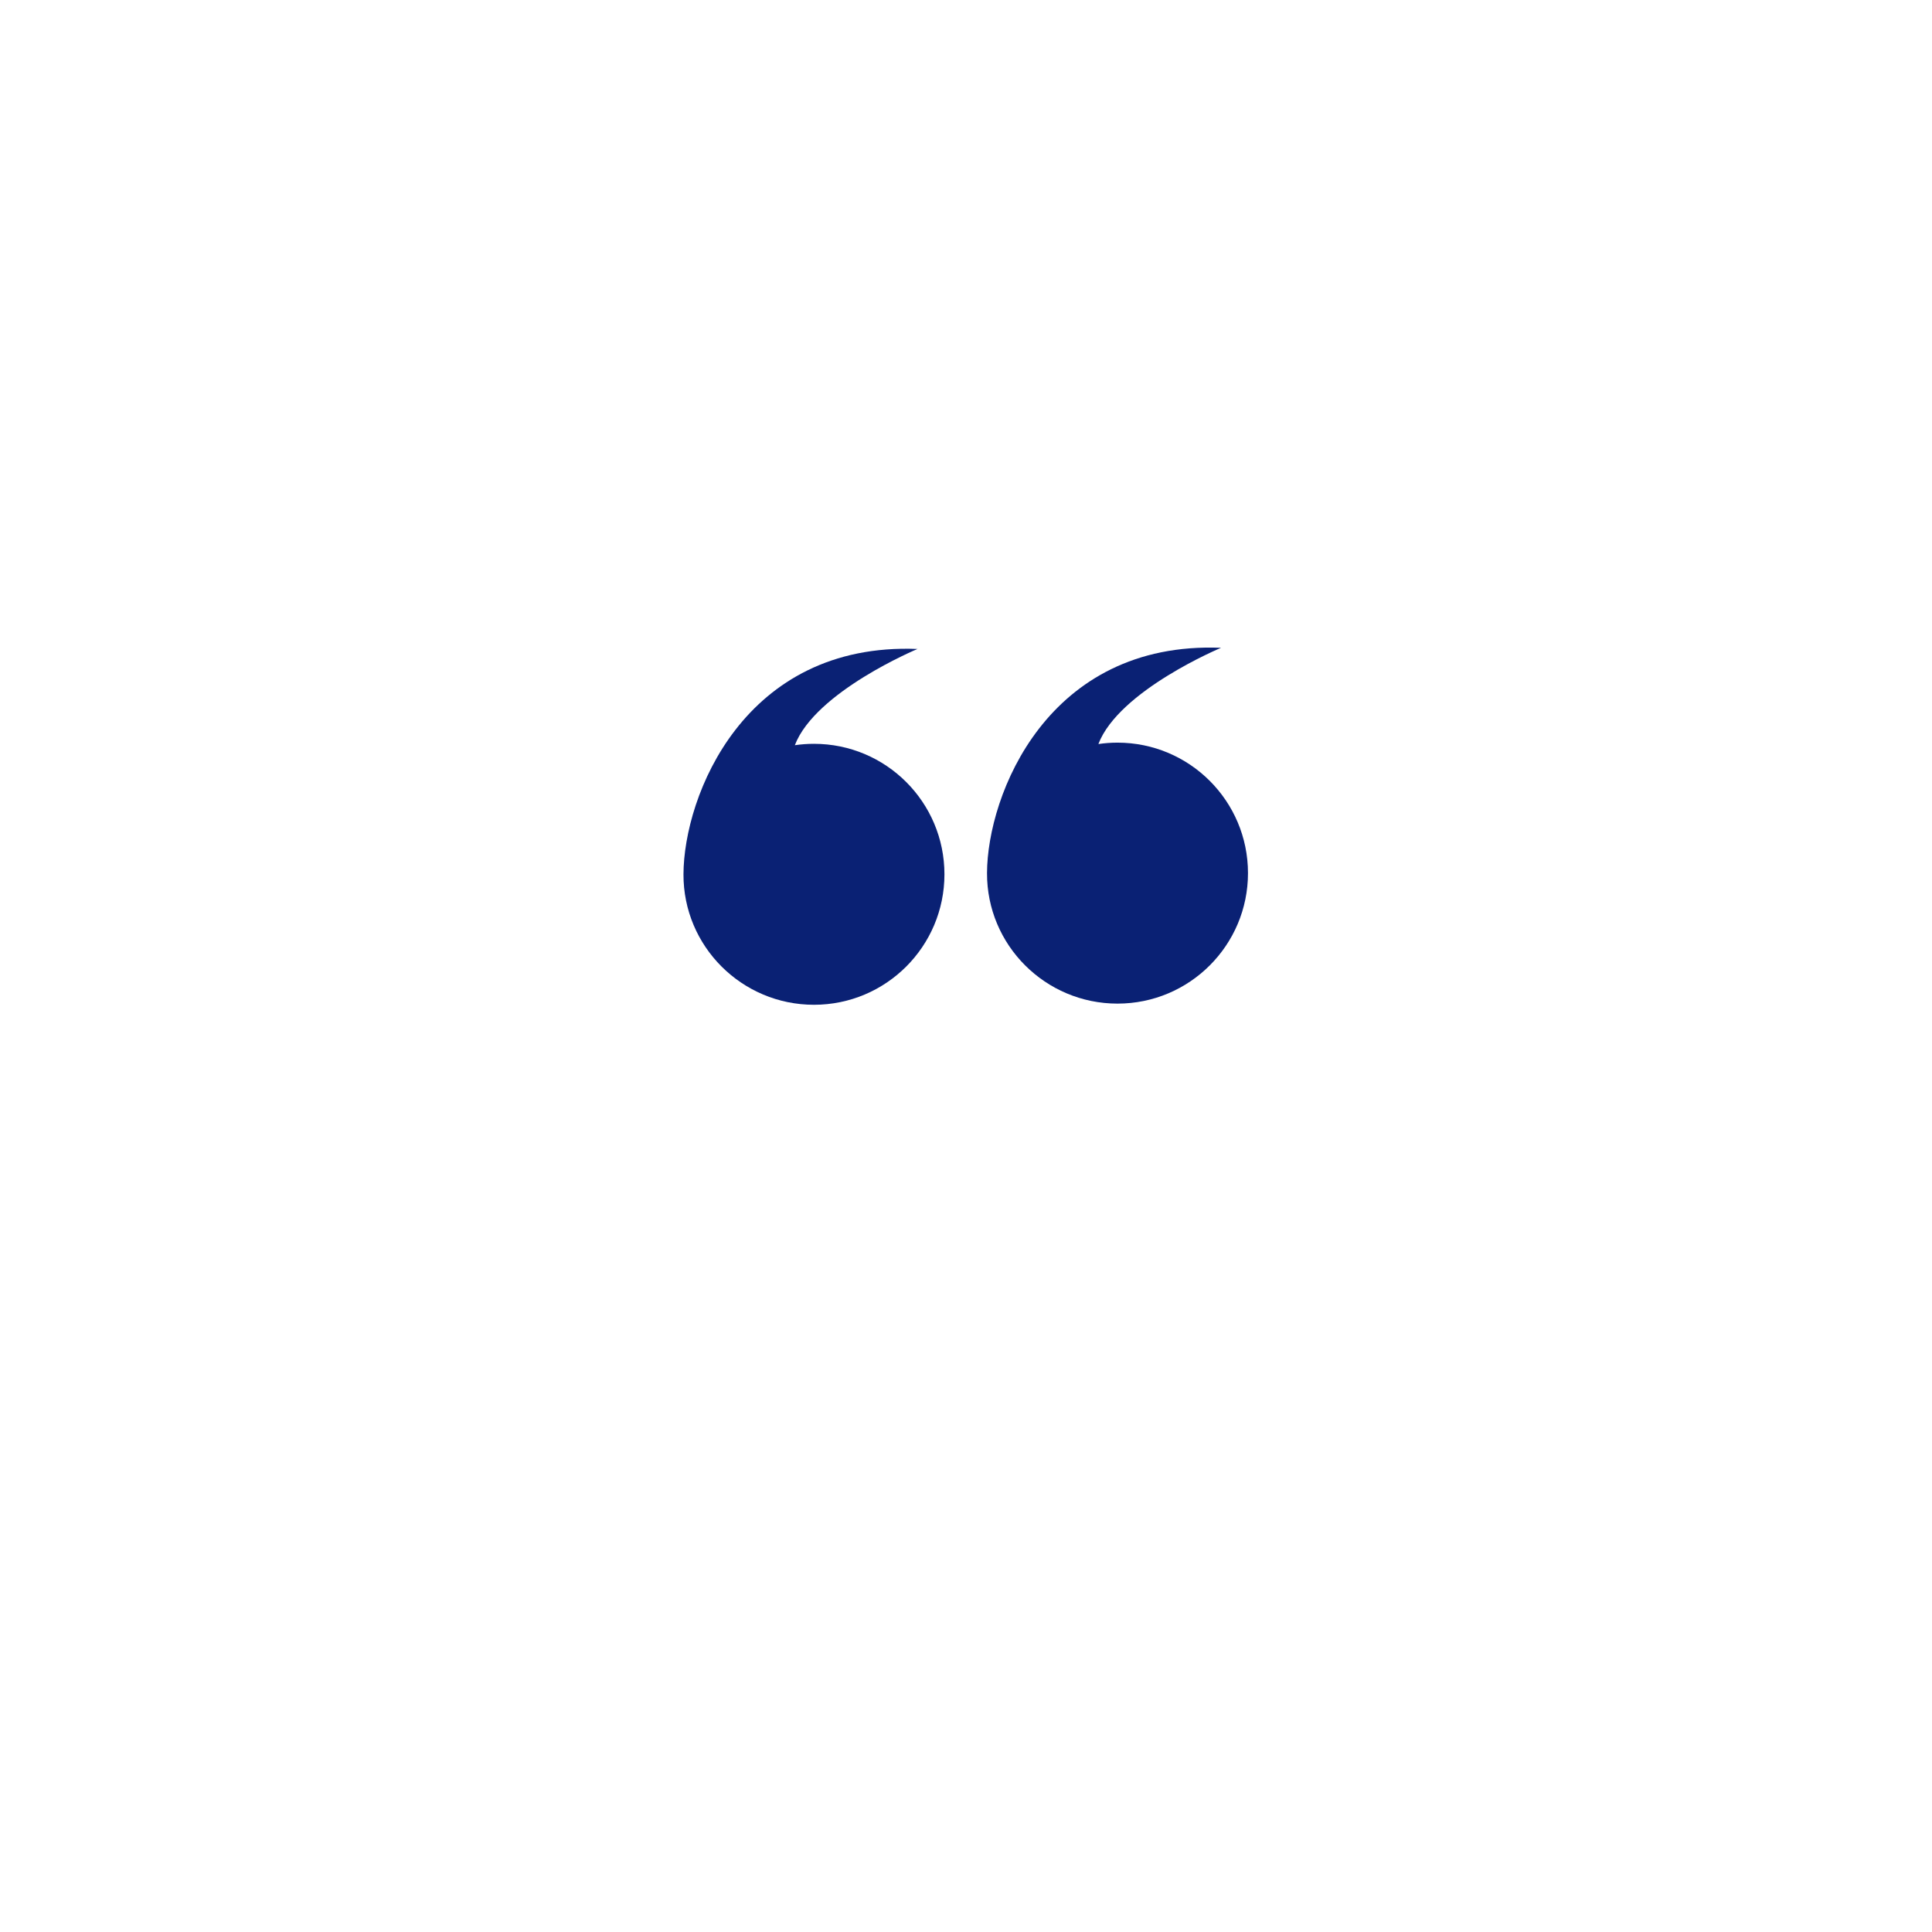 <?xml version="1.0" encoding="UTF-8"?> <svg xmlns="http://www.w3.org/2000/svg" xmlns:xlink="http://www.w3.org/1999/xlink" width="1080" zoomAndPan="magnify" viewBox="0 0 810 810" height="1080" preserveAspectRatio="xMidYMid meet" version="1.2"><defs><clipPath id="152eb51bec"><path d="M 286.336 271 L 396 271 L 396 421.691 L 286.336 421.691 Z M 286.336 271 "></path></clipPath><clipPath id="ef83ba36d8"><path d="M 413 271 L 523.336 271 L 523.336 421 L 413 421 Z M 413 271 "></path></clipPath></defs><g id="1933a4efac"><g clip-rule="nonzero" clip-path="url(#152eb51bec)"><path style=" stroke:none;fill-rule:nonzero;fill:#0a2174;fill-opacity:1;" d="M 286.551 366.551 C 286.445 396.766 311.043 421.258 341.258 421.258 C 371.469 421.258 395.961 396.766 395.961 366.551 C 395.961 336.34 371.469 311.848 341.258 311.848 C 338.535 311.848 335.859 312.047 333.242 312.43 C 341.867 289.914 384.672 272.082 384.672 272.082 C 311.922 269.168 286.656 333.789 286.551 366.551 Z M 286.551 366.551 "></path></g><g clip-rule="nonzero" clip-path="url(#ef83ba36d8)"><path style=" stroke:none;fill-rule:nonzero;fill:#0a2174;fill-opacity:1;" d="M 413.812 366.066 C 413.711 396.277 438.305 420.77 468.52 420.77 C 498.73 420.77 523.223 396.277 523.223 366.066 C 523.223 335.852 498.73 311.359 468.52 311.359 C 465.797 311.359 463.121 311.559 460.504 311.941 C 469.129 289.43 511.934 271.594 511.934 271.594 C 439.184 268.691 413.918 333.309 413.812 366.066 Z M 413.812 366.066 "></path></g></g></svg> 